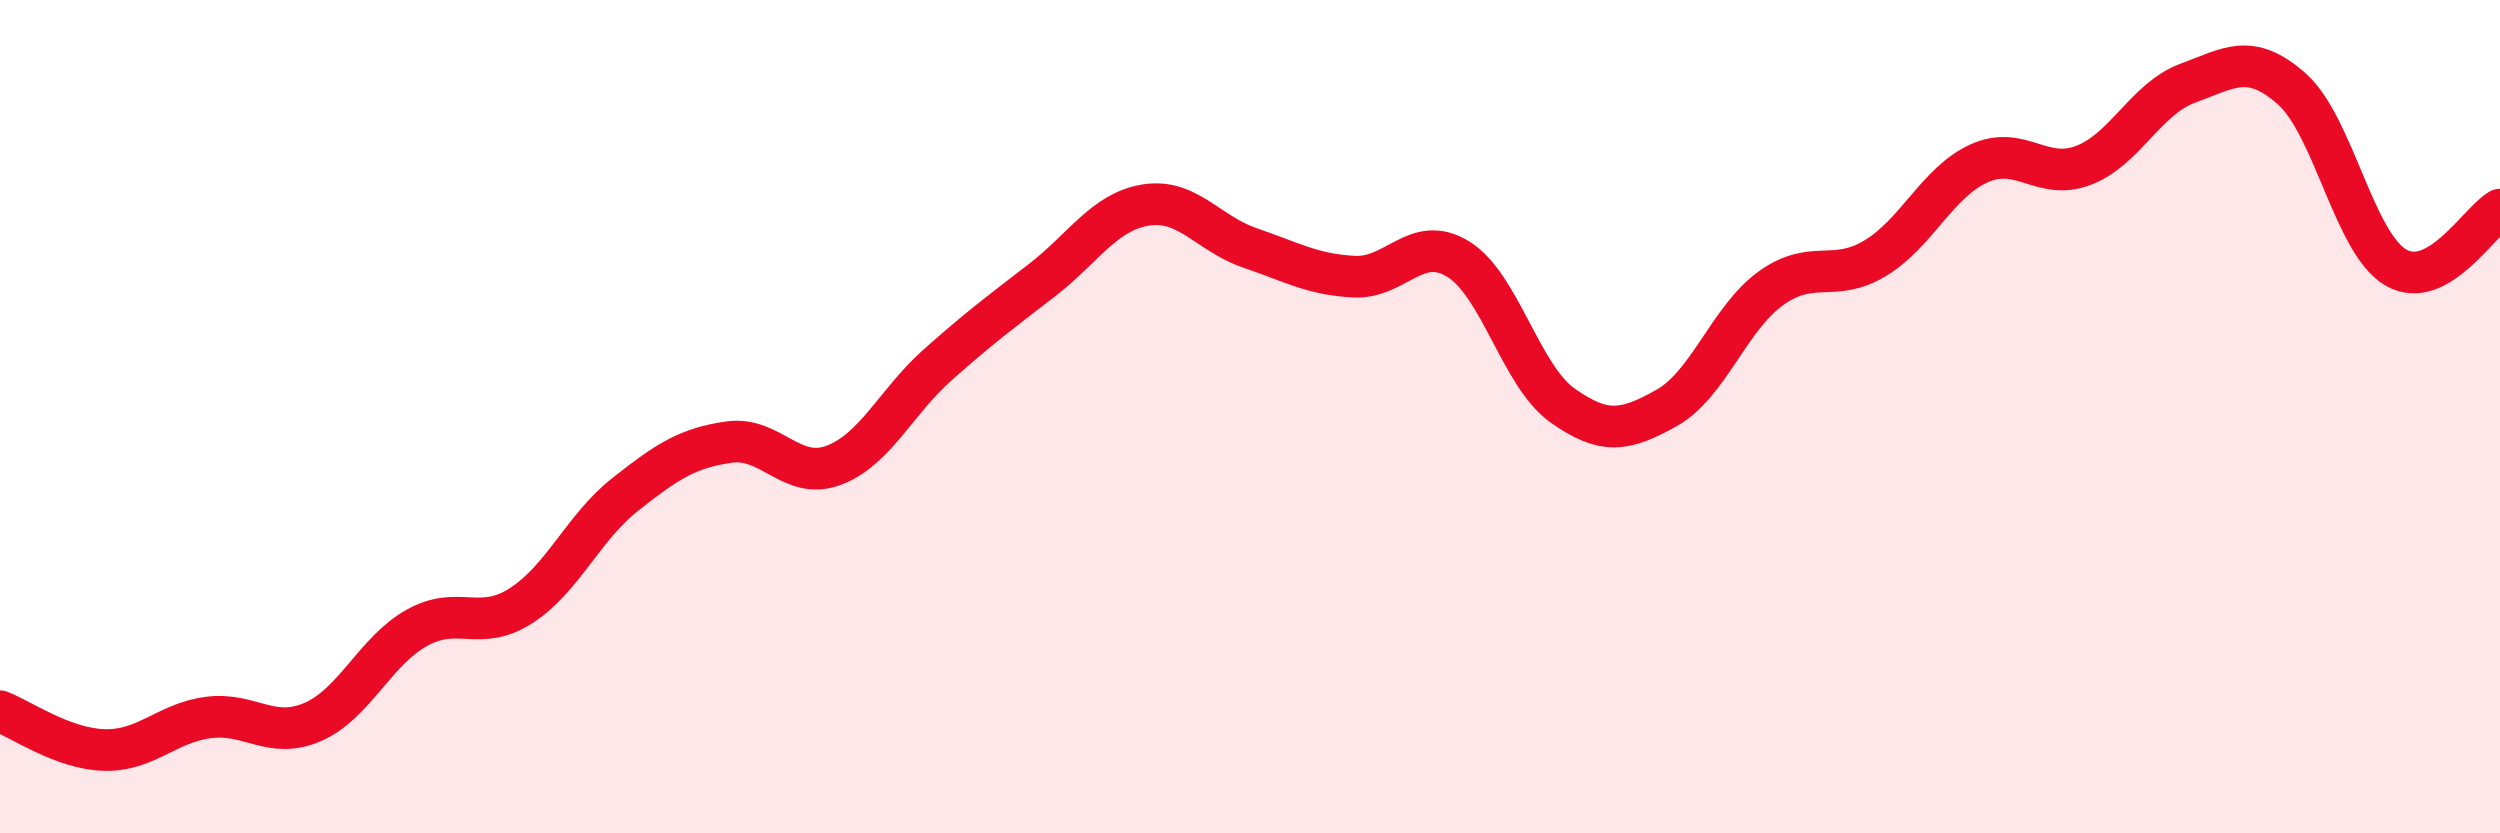 
    <svg width="60" height="20" viewBox="0 0 60 20" xmlns="http://www.w3.org/2000/svg">
      <path
        d="M 0,17.07 C 0.5,17.26 1.5,17.97 2.5,18 C 3.5,18.03 4,17.35 5,17.22 C 6,17.09 6.5,17.76 7.5,17.33 C 8.5,16.9 9,15.63 10,15.07 C 11,14.51 11.5,15.18 12.5,14.54 C 13.5,13.9 14,12.66 15,11.87 C 16,11.08 16.5,10.75 17.5,10.61 C 18.5,10.47 19,11.54 20,11.17 C 21,10.8 21.5,9.65 22.5,8.76 C 23.5,7.87 24,7.5 25,6.73 C 26,5.96 26.5,5.08 27.5,4.92 C 28.5,4.76 29,5.61 30,5.95 C 31,6.29 31.5,6.59 32.5,6.64 C 33.5,6.69 34,5.6 35,6.22 C 36,6.84 36.5,9.02 37.5,9.73 C 38.5,10.44 39,10.35 40,9.79 C 41,9.23 41.5,7.64 42.5,6.92 C 43.5,6.2 44,6.8 45,6.2 C 46,5.6 46.5,4.37 47.5,3.92 C 48.5,3.47 49,4.35 50,3.97 C 51,3.59 51.5,2.37 52.5,2 C 53.5,1.63 54,1.25 55,2.13 C 56,3.01 56.5,5.84 57.5,6.42 C 58.5,7 59.5,5.31 60,5.03L60 20L0 20Z"
        fill="#EB0A25"
        opacity="0.1"
        stroke-linecap="round"
        stroke-linejoin="round"
      />
      <path
        d="M 0,17.07 C 0.5,17.26 1.5,17.97 2.5,18 C 3.5,18.03 4,17.35 5,17.22 C 6,17.09 6.5,17.76 7.5,17.33 C 8.5,16.9 9,15.63 10,15.07 C 11,14.51 11.5,15.18 12.5,14.54 C 13.5,13.9 14,12.66 15,11.87 C 16,11.08 16.5,10.75 17.5,10.61 C 18.5,10.47 19,11.54 20,11.17 C 21,10.8 21.5,9.65 22.5,8.76 C 23.5,7.87 24,7.5 25,6.73 C 26,5.96 26.5,5.08 27.5,4.92 C 28.5,4.76 29,5.61 30,5.95 C 31,6.29 31.5,6.59 32.5,6.64 C 33.5,6.69 34,5.6 35,6.22 C 36,6.84 36.5,9.02 37.5,9.73 C 38.5,10.44 39,10.35 40,9.79 C 41,9.23 41.5,7.64 42.5,6.92 C 43.5,6.2 44,6.8 45,6.2 C 46,5.6 46.5,4.37 47.5,3.92 C 48.5,3.47 49,4.35 50,3.97 C 51,3.59 51.5,2.37 52.5,2 C 53.5,1.63 54,1.25 55,2.13 C 56,3.01 56.5,5.84 57.5,6.42 C 58.5,7 59.5,5.31 60,5.03"
        stroke="#EB0A25"
        stroke-width="1"
        fill="none"
        stroke-linecap="round"
        stroke-linejoin="round"
      />
    </svg>
  
